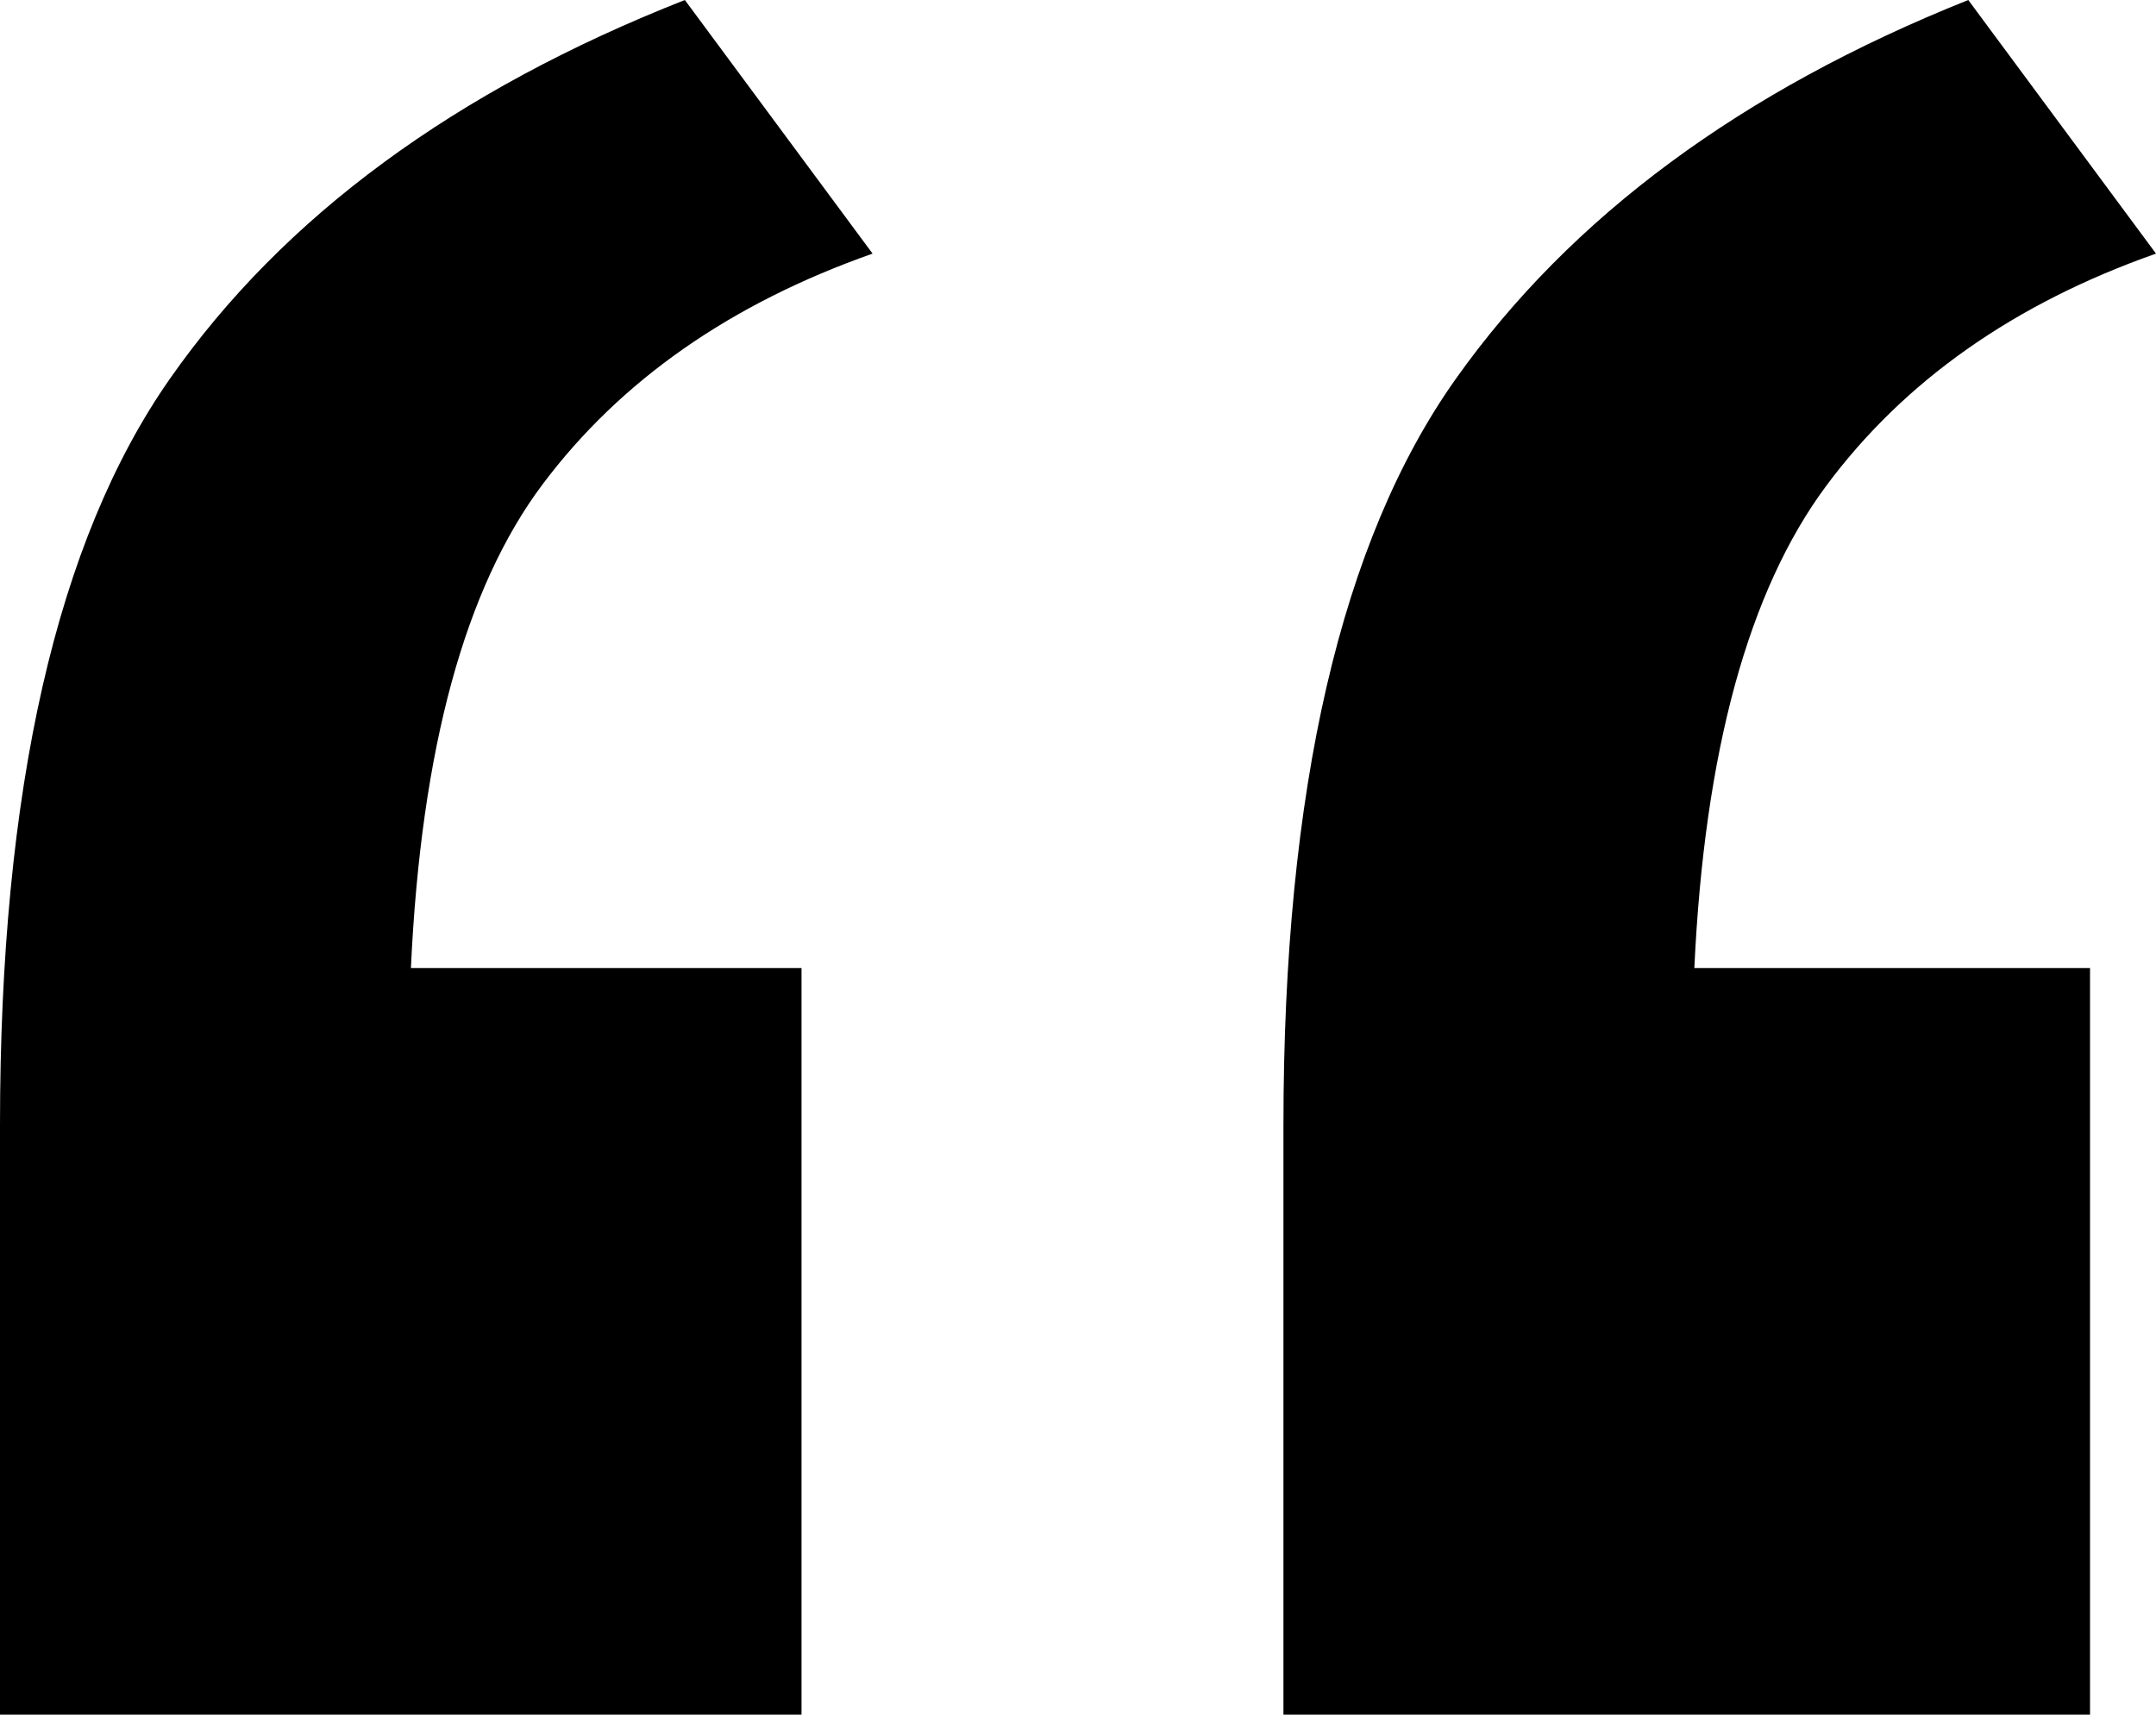 <!-- Generator: Adobe Illustrator 21.1.0, SVG Export Plug-In  -->
<svg version="1.1"
	 xmlns="http://www.w3.org/2000/svg" xmlns:xlink="http://www.w3.org/1999/xlink" xmlns:a="http://ns.adobe.com/AdobeSVGViewerExtensions/3.0/"
	 x="0px" y="0px" width="129.848px" height="103.286px" viewBox="0 0 129.848 103.286"
	 style="overflow:scroll;enable-background:new 0 0 129.848 103.286;" xml:space="preserve">
<defs>
</defs>
<g>
	<path d="M48.273,58.314v44.972H0V67.781c0-20.226,3.409-35.215,10.237-44.972C17.058,13.055,27.392,5.453,41.246,0l11.306,15.277
		c-8.555,3.013-15.177,7.64-19.86,13.88c-4.688,6.24-7.333,15.96-7.944,29.157H48.273z M125.875,58.314v44.972H77.297V67.781
		c0-20.226,3.462-35.215,10.389-44.972C94.607,13.055,104.895,5.453,118.542,0l11.306,15.277
		c-8.555,3.013-15.177,7.676-19.86,13.988c-4.688,6.313-7.333,15.997-7.944,29.049H125.875z"/>
</g>
</svg>
